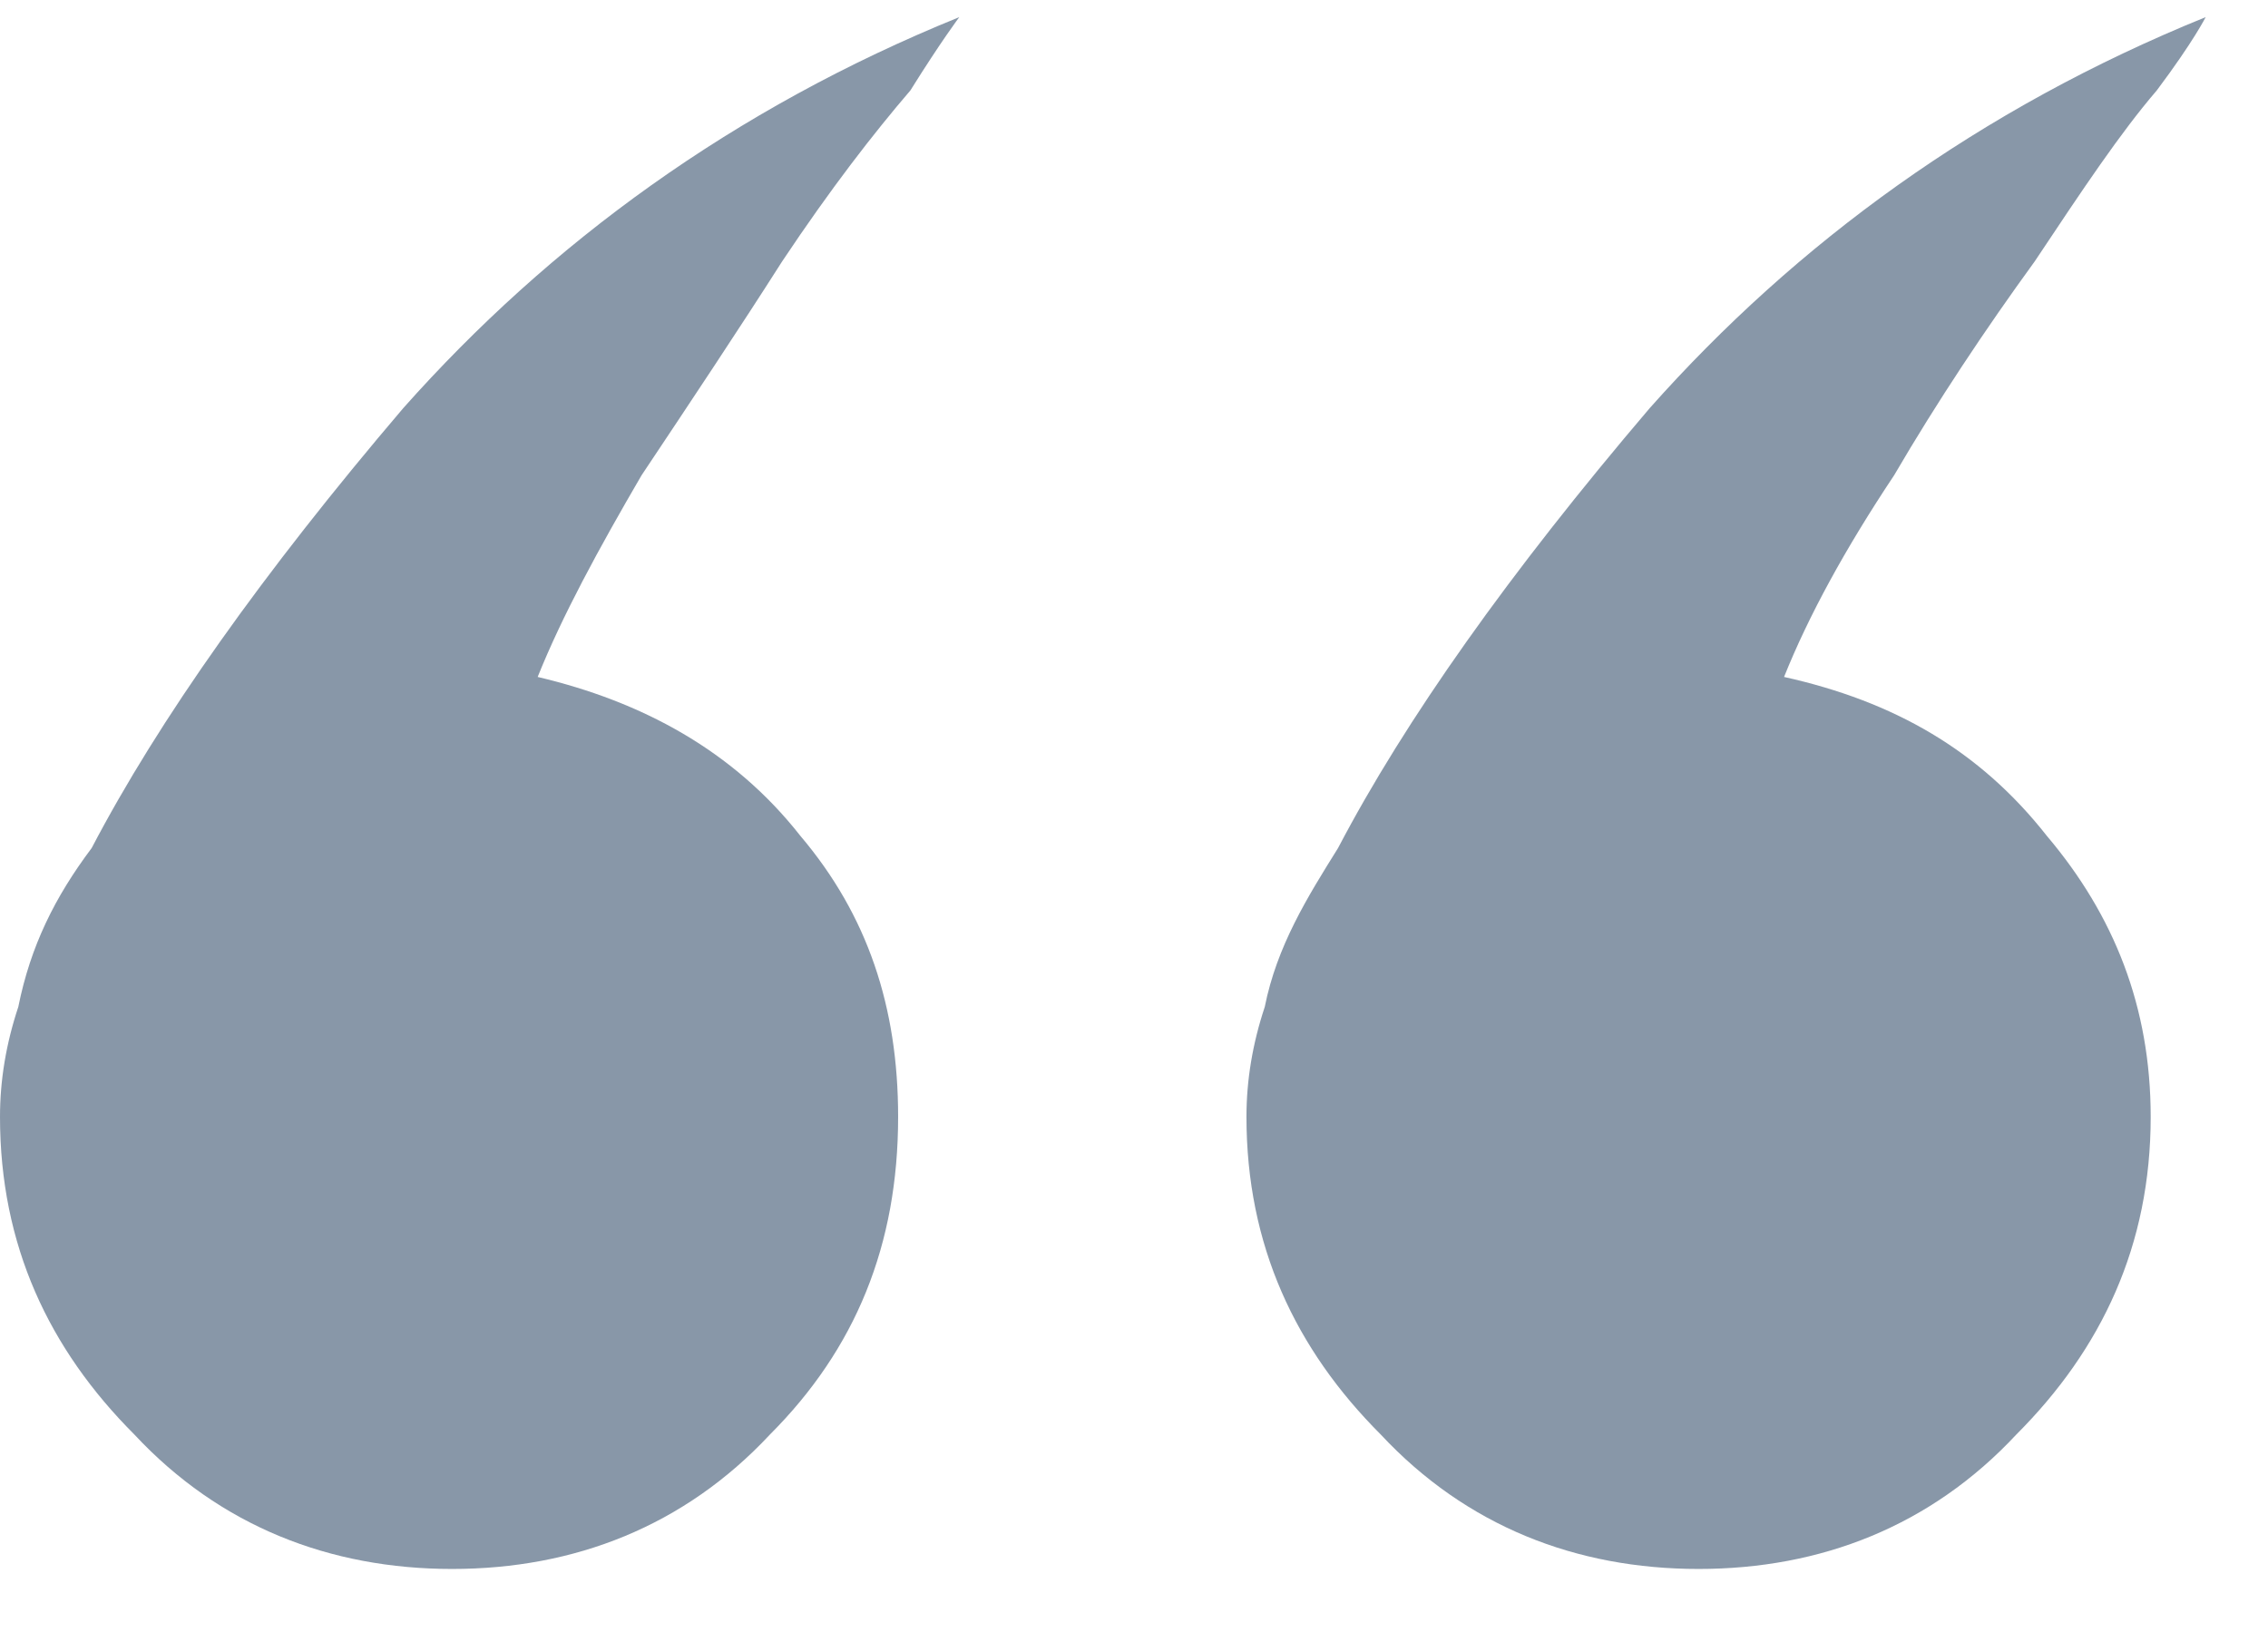 <?xml version="1.0" encoding="UTF-8"?> <svg xmlns="http://www.w3.org/2000/svg" width="29" height="21" viewBox="0 0 29 21" fill="none"><path opacity="0.5" d="M1.172 10.844C2.031 9.203 3.359 7.328 5.156 5.219C7.031 3.109 9.375 1.391 12.266 0.219C12.266 0.219 12.031 0.531 11.641 1.156C11.172 1.703 10.625 2.406 10 3.344C9.453 4.203 8.828 5.141 8.203 6.078C7.656 7.016 7.188 7.875 6.875 8.656C8.203 8.969 9.375 9.594 10.234 10.688C11.094 11.703 11.484 12.875 11.484 14.281C11.484 15.922 10.938 17.25 9.844 18.344C8.75 19.516 7.344 20.062 5.781 20.062C4.219 20.062 2.812 19.516 1.719 18.344C0.625 17.25 0 15.922 0 14.281C0 13.812 0.078 13.344 0.234 12.875C0.391 12.094 0.703 11.469 1.172 10.844ZM22.812 8.656C24.219 8.969 25.312 9.594 26.172 10.688C27.031 11.703 27.5 12.875 27.5 14.281C27.5 15.922 26.875 17.25 25.781 18.344C24.688 19.516 23.281 20.062 21.719 20.062C20.156 20.062 18.75 19.516 17.656 18.344C16.562 17.25 15.938 15.922 15.938 14.281C15.938 13.812 16.016 13.344 16.172 12.875C16.328 12.094 16.719 11.469 17.109 10.844C17.969 9.203 19.297 7.328 21.094 5.219C22.969 3.109 25.312 1.391 28.203 0.219C28.203 0.219 28.047 0.531 27.578 1.156C27.109 1.703 26.641 2.406 26.016 3.344C25.391 4.203 24.766 5.141 24.219 6.078C23.594 7.016 23.125 7.875 22.812 8.656Z" fill="#133152"></path></svg> 